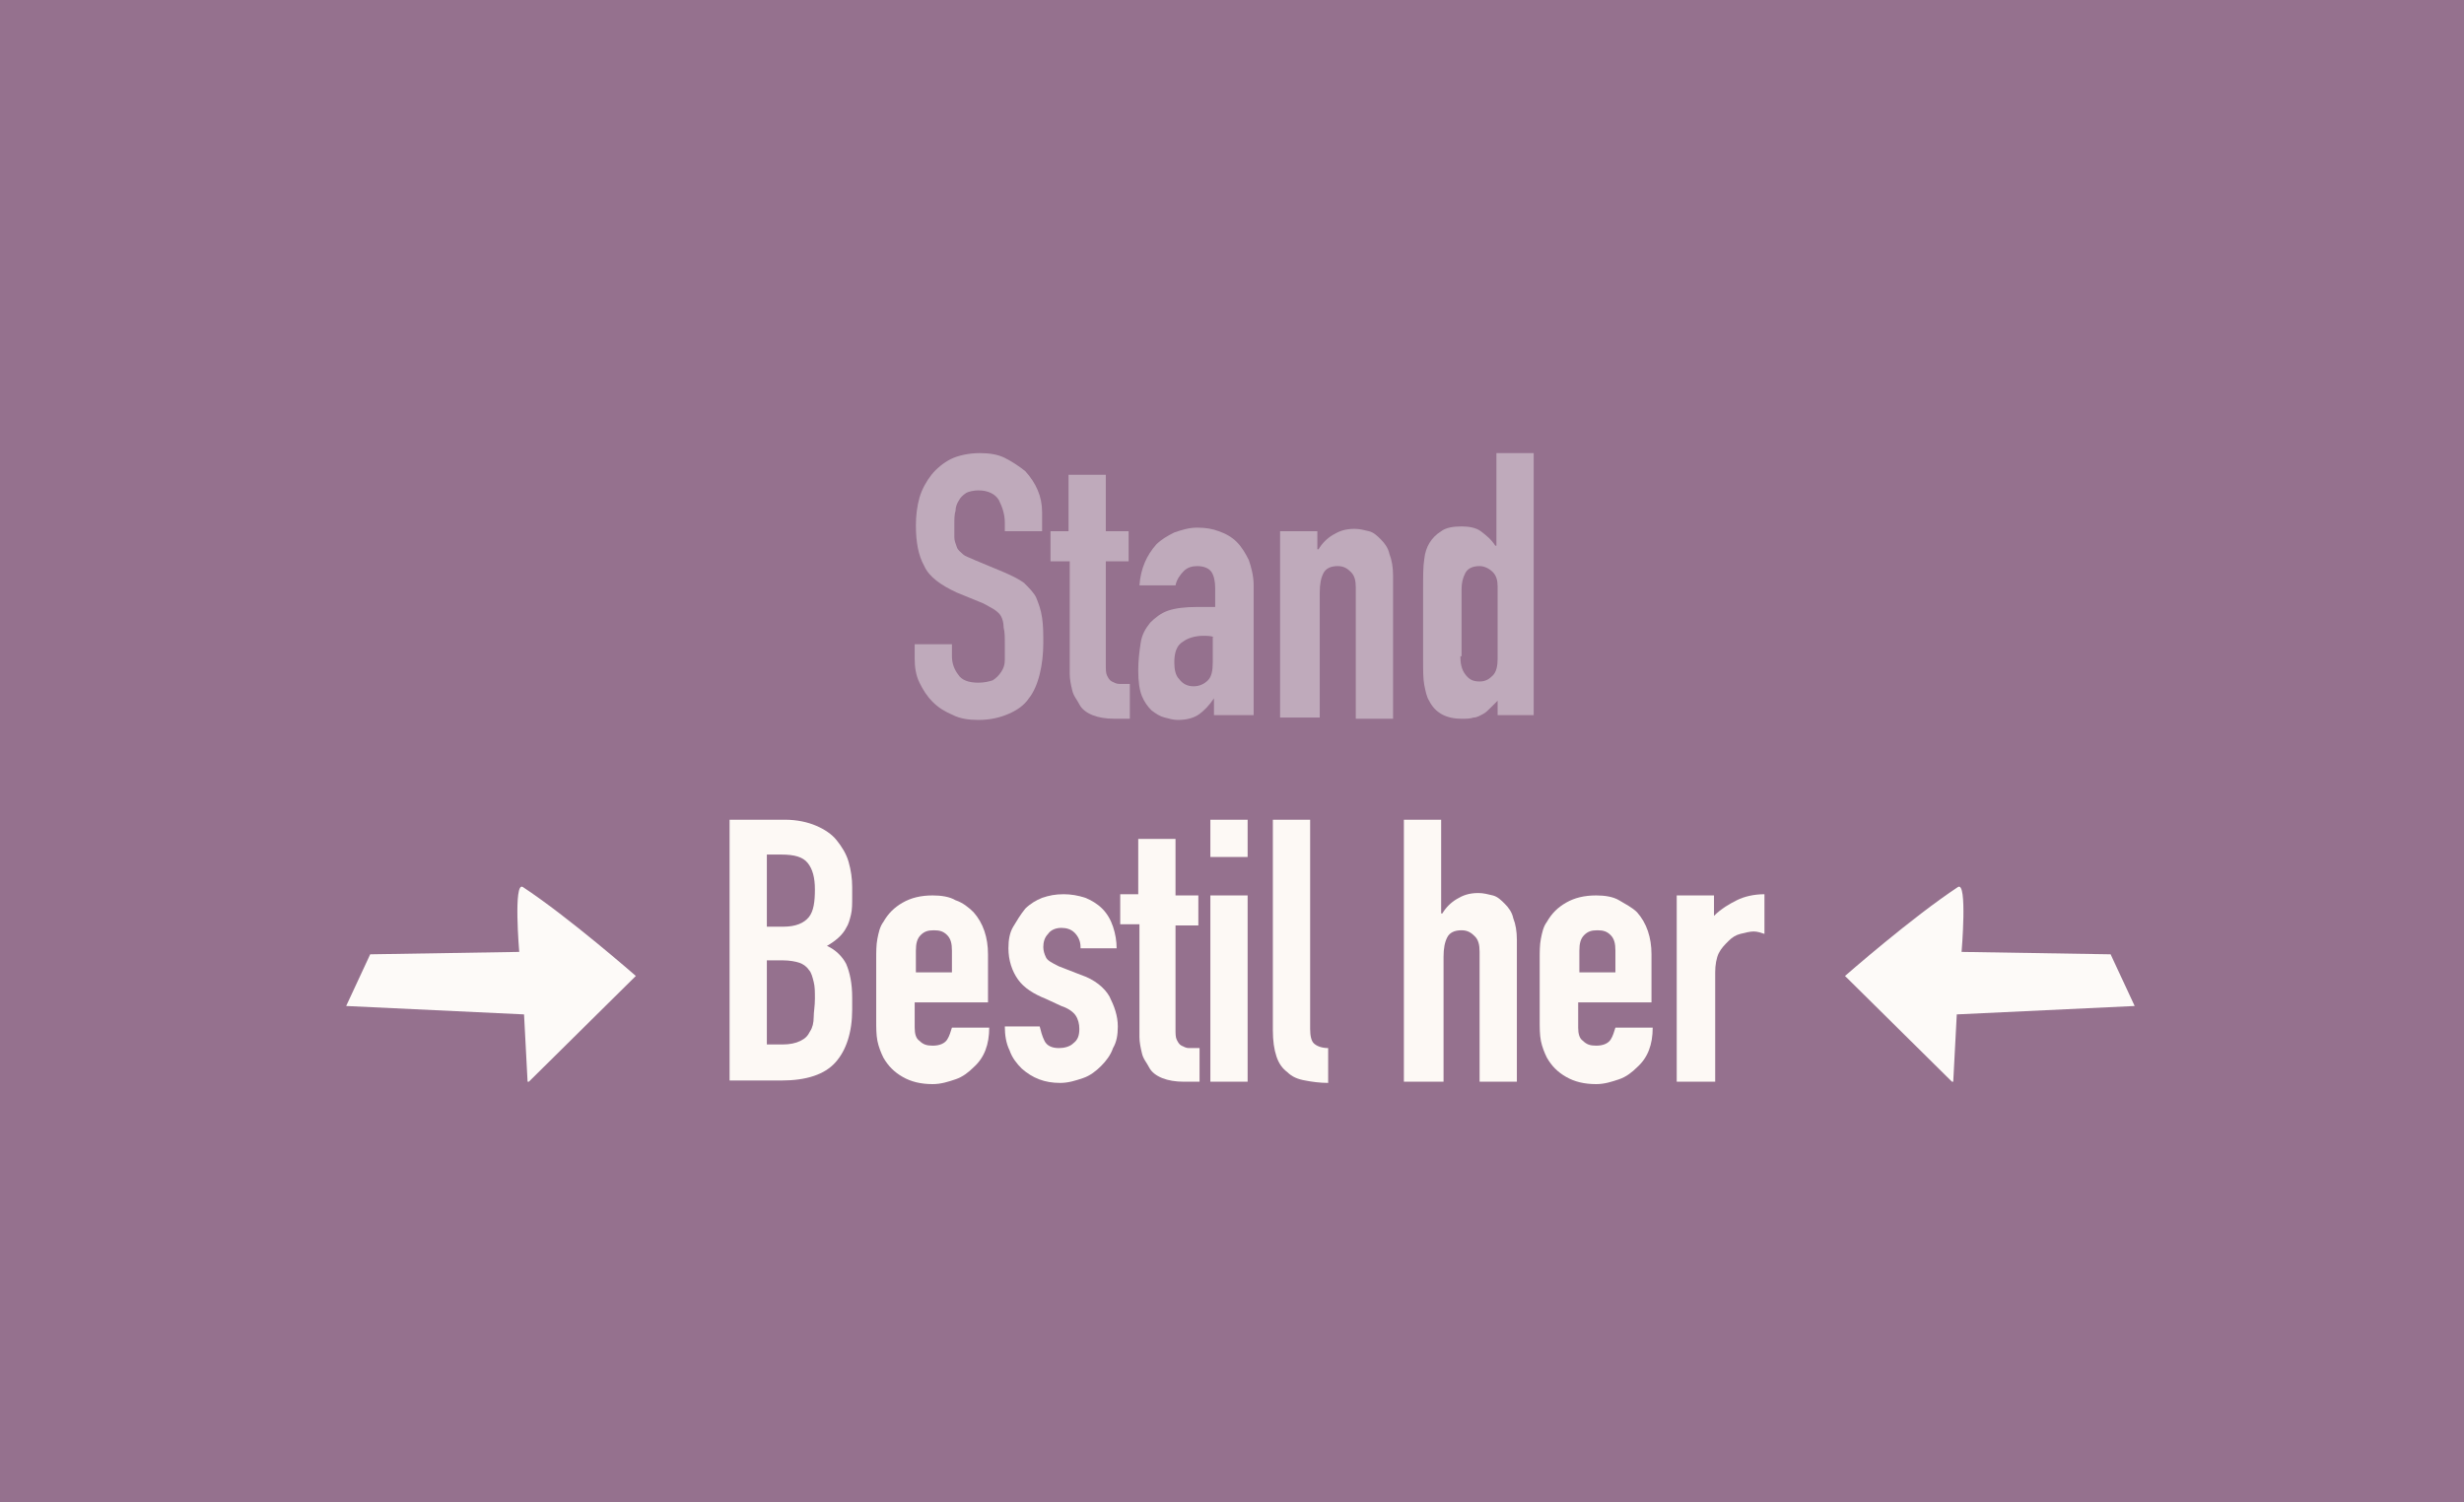 <?xml version="1.0" encoding="utf-8"?>
<!-- Generator: Adobe Illustrator 26.4.1, SVG Export Plug-In . SVG Version: 6.00 Build 0)  -->
<svg version="1.1" id="Layer_1_copy_4" xmlns="http://www.w3.org/2000/svg" xmlns:xlink="http://www.w3.org/1999/xlink" x="0px"
	 y="0px" viewBox="0 0 205 125" style="enable-background:new 0 0 205 125;" xml:space="preserve">
<style type="text/css">
	.st0{fill:#95718E;}
	.st1{enable-background:new    ;}
	.st2{fill:#BFAABB;}
	.st3{fill:#FDF9F5;}
	.st4{clip-path:url(#SVGID_00000005952888102349525010000000882945895066188720_);}
	.st5{fill:#FDFAF8;}
</style>
<rect class="st0" width="205" height="125"/>
<g class="st1">
	<path class="st2" d="M86.7,44.2h-3.1v-0.7c0-0.7-0.2-1.3-0.5-1.9c-0.3-0.5-0.9-0.8-1.7-0.8c-0.4,0-0.8,0.1-1,0.2
		c-0.3,0.2-0.5,0.4-0.6,0.6c-0.2,0.3-0.3,0.6-0.3,0.9c-0.1,0.3-0.1,0.7-0.1,1.1c0,0.4,0,0.8,0,1.1c0,0.3,0.1,0.5,0.2,0.8
		s0.3,0.4,0.5,0.6c0.2,0.2,0.6,0.3,1,0.5l2.4,1c0.7,0.3,1.3,0.6,1.7,0.9c0.4,0.4,0.8,0.8,1,1.2c0.2,0.5,0.4,1,0.5,1.7
		s0.1,1.3,0.1,2.1c0,0.9-0.1,1.8-0.3,2.6c-0.2,0.8-0.5,1.5-0.9,2c-0.4,0.6-1,1-1.7,1.3c-0.7,0.3-1.5,0.5-2.5,0.5
		c-0.8,0-1.5-0.1-2.1-0.4c-0.7-0.3-1.2-0.6-1.7-1.1c-0.5-0.5-0.8-1-1.1-1.6c-0.3-0.6-0.4-1.3-0.4-2v-1.2h3.1v1
		c0,0.6,0.2,1.1,0.5,1.5c0.3,0.5,0.9,0.7,1.7,0.7c0.5,0,0.9-0.1,1.2-0.2c0.3-0.2,0.5-0.4,0.7-0.7c0.2-0.3,0.3-0.6,0.3-1
		c0-0.4,0-0.8,0-1.3c0-0.6,0-1-0.1-1.4c0-0.4-0.1-0.7-0.2-0.9c-0.1-0.2-0.3-0.4-0.6-0.6c-0.2-0.1-0.5-0.3-0.9-0.5l-2.2-0.9
		c-1.3-0.6-2.3-1.3-2.7-2.2c-0.5-0.9-0.7-2-0.7-3.4c0-0.8,0.1-1.6,0.3-2.3c0.2-0.7,0.6-1.4,1-1.9c0.4-0.5,1-1,1.6-1.3
		s1.5-0.5,2.4-0.5c0.8,0,1.5,0.1,2.1,0.4c0.6,0.3,1.2,0.7,1.7,1.1c0.9,1,1.4,2.1,1.4,3.4V44.2z"/>
	<path class="st2" d="M88.9,44.2v-4.7H92v4.7h1.9v2.5H92v8.6c0,0.4,0,0.7,0.1,0.9c0.1,0.2,0.2,0.4,0.4,0.5c0.2,0.1,0.4,0.2,0.6,0.2
		s0.5,0,0.9,0v2.9h-1.3c-0.7,0-1.3-0.1-1.8-0.3c-0.5-0.2-0.9-0.5-1.1-0.9s-0.5-0.7-0.6-1.2c-0.1-0.4-0.2-0.9-0.2-1.3v-9.4h-1.6v-2.5
		H88.9z"/>
	<path class="st2" d="M101,59.7v-1.6H101c-0.4,0.6-0.8,1-1.2,1.3c-0.4,0.3-1,0.5-1.8,0.5c-0.4,0-0.7-0.1-1.1-0.2
		c-0.4-0.1-0.7-0.3-1.1-0.6c-0.3-0.3-0.6-0.7-0.8-1.2c-0.2-0.5-0.3-1.2-0.3-2.1c0-0.9,0.1-1.6,0.2-2.3c0.1-0.7,0.4-1.2,0.8-1.7
		c0.4-0.4,0.9-0.8,1.5-1c0.6-0.2,1.4-0.3,2.4-0.3c0.1,0,0.2,0,0.3,0s0.2,0,0.3,0c0.1,0,0.2,0,0.4,0c0.1,0,0.3,0,0.5,0v-1.6
		c0-0.5-0.1-1-0.3-1.3c-0.2-0.3-0.6-0.5-1.2-0.5c-0.4,0-0.8,0.1-1.1,0.4s-0.6,0.7-0.7,1.2h-3c0.1-1.4,0.6-2.5,1.4-3.4
		c0.4-0.4,0.9-0.7,1.5-1c0.6-0.2,1.2-0.4,1.9-0.4c0.7,0,1.3,0.1,1.8,0.3c0.6,0.2,1.1,0.5,1.5,0.9c0.4,0.4,0.7,0.9,1,1.5
		c0.2,0.6,0.4,1.3,0.4,2.1v10.8H101z M101,53c-0.3-0.1-0.6-0.1-0.9-0.1c-0.7,0-1.3,0.2-1.7,0.5c-0.5,0.3-0.7,0.9-0.7,1.7
		c0,0.6,0.1,1.1,0.4,1.4c0.3,0.4,0.7,0.6,1.2,0.6c0.5,0,0.9-0.2,1.2-0.5c0.3-0.3,0.4-0.8,0.4-1.5V53z"/>
	<path class="st2" d="M106.5,59.7V44.2h3.1v1.5h0.1c0.3-0.5,0.7-0.9,1.2-1.2c0.5-0.3,1-0.5,1.8-0.5c0.4,0,0.8,0.1,1.2,0.2
		s0.7,0.4,1,0.7c0.3,0.3,0.6,0.7,0.7,1.2c0.2,0.5,0.3,1.1,0.3,1.8v11.9h-3.1V48.9c0-0.6-0.1-1-0.4-1.3c-0.3-0.3-0.6-0.5-1.1-0.5
		c-0.6,0-1,0.2-1.2,0.6c-0.2,0.4-0.3,0.9-0.3,1.6v10.4H106.5z"/>
	<path class="st2" d="M124.6,59.7v-1.4c-0.2,0.2-0.4,0.4-0.6,0.6c-0.2,0.2-0.4,0.4-0.6,0.5s-0.5,0.3-0.8,0.3c-0.3,0.1-0.6,0.1-1,0.1
		c-1.3,0-2.2-0.5-2.7-1.5c-0.2-0.3-0.3-0.8-0.4-1.3c-0.1-0.5-0.1-1.2-0.1-2.1v-5.9c0-1.1,0-1.9,0.1-2.5c0.1-1,0.6-1.8,1.4-2.3
		c0.4-0.3,1-0.4,1.7-0.4c0.6,0,1.2,0.1,1.6,0.4s0.9,0.7,1.2,1.2h0.1v-7.7h3.1v21.8H124.6z M121.5,54.6c0,0.6,0.1,1.1,0.4,1.5
		s0.6,0.6,1.2,0.6c0.5,0,0.8-0.2,1.1-0.5s0.4-0.8,0.4-1.4v-6c0-0.5-0.1-0.9-0.4-1.2c-0.3-0.3-0.7-0.5-1.1-0.5c-0.6,0-1,0.2-1.2,0.6
		c-0.2,0.4-0.3,0.8-0.3,1.3V54.6z"/>
</g>
<g class="st1">
	<path class="st3" d="M60.7,90V68.2h4.6c1,0,1.9,0.2,2.6,0.5c0.7,0.3,1.3,0.7,1.7,1.2c0.4,0.5,0.8,1.1,1,1.8
		c0.2,0.7,0.3,1.4,0.3,2.1v0.8c0,0.6,0,1.1-0.1,1.5c-0.1,0.4-0.2,0.8-0.4,1.1c-0.3,0.6-0.9,1.1-1.6,1.5c0.7,0.3,1.3,0.9,1.6,1.5
		c0.3,0.7,0.5,1.6,0.5,2.8V84c0,1.9-0.5,3.4-1.4,4.4c-0.9,1-2.4,1.5-4.5,1.5H60.7z M63.8,71.1v6h1.4c1,0,1.7-0.3,2.1-0.8
		c0.4-0.5,0.5-1.3,0.5-2.3c0-1-0.2-1.7-0.6-2.2c-0.4-0.5-1.1-0.7-2.2-0.7H63.8z M63.8,79.9v7h1.3c0.6,0,1.1-0.1,1.5-0.3
		c0.4-0.2,0.6-0.4,0.8-0.8c0.2-0.3,0.3-0.7,0.3-1.2c0-0.4,0.1-0.9,0.1-1.5c0-0.6,0-1-0.1-1.4c-0.1-0.4-0.2-0.8-0.4-1
		c-0.2-0.3-0.5-0.5-0.8-0.6c-0.3-0.1-0.8-0.2-1.4-0.2H63.8z"/>
	<path class="st3" d="M82.3,83.4h-6.2v2.1c0,0.5,0.1,0.9,0.4,1.1c0.3,0.3,0.6,0.4,1.1,0.4c0.6,0,1-0.2,1.2-0.5
		c0.2-0.3,0.3-0.7,0.4-1h3.1c0,1.4-0.4,2.5-1.3,3.3c-0.4,0.4-0.9,0.8-1.5,1c-0.6,0.2-1.2,0.4-1.9,0.4c-1,0-1.8-0.2-2.5-0.6
		c-0.7-0.4-1.2-0.9-1.6-1.6c-0.2-0.4-0.4-0.9-0.5-1.4c-0.1-0.5-0.1-1.1-0.1-1.7v-5.1c0-0.6,0-1.2,0.1-1.7c0.1-0.5,0.2-1,0.5-1.4
		c0.4-0.7,0.9-1.2,1.6-1.6c0.7-0.4,1.5-0.6,2.5-0.6c0.7,0,1.4,0.1,1.9,0.4c0.6,0.2,1.1,0.6,1.5,1c0.8,0.9,1.2,2.1,1.2,3.5V83.4z
		 M76.1,80.9h3.1v-1.8c0-0.6-0.1-1-0.4-1.3c-0.3-0.3-0.6-0.4-1.1-0.4s-0.8,0.1-1.1,0.4c-0.3,0.3-0.4,0.7-0.4,1.3V80.9z"/>
	<path class="st3" d="M89.9,78.8c0-0.5-0.2-0.9-0.5-1.2c-0.3-0.3-0.7-0.4-1.1-0.4c-0.5,0-0.9,0.2-1.1,0.5c-0.3,0.3-0.4,0.7-0.4,1.1
		c0,0.3,0.1,0.6,0.2,0.8c0.1,0.3,0.5,0.5,1.1,0.8l1.8,0.7c1.2,0.4,2,1.1,2.4,1.8c0.4,0.8,0.7,1.6,0.7,2.5c0,0.7-0.1,1.3-0.4,1.8
		c-0.2,0.6-0.6,1.1-1,1.5c-0.4,0.4-0.9,0.8-1.5,1c-0.6,0.2-1.2,0.4-1.9,0.4c-1.3,0-2.3-0.4-3.2-1.2c-0.4-0.4-0.8-0.9-1-1.5
		c-0.3-0.6-0.4-1.3-0.4-2h2.9c0.1,0.4,0.2,0.8,0.4,1.2c0.2,0.4,0.6,0.6,1.2,0.6c0.4,0,0.9-0.1,1.2-0.4c0.4-0.3,0.5-0.7,0.5-1.2
		c0-0.4-0.1-0.8-0.3-1.1s-0.6-0.6-1.2-0.8L87,83.1c-1-0.4-1.8-0.9-2.3-1.6s-0.8-1.6-0.8-2.6c0-0.7,0.1-1.3,0.4-1.8s0.6-1,1-1.5
		c0.4-0.4,0.9-0.7,1.4-0.9c0.6-0.2,1.1-0.3,1.8-0.3c0.6,0,1.2,0.1,1.8,0.3c0.5,0.2,1,0.5,1.4,0.9c0.4,0.4,0.7,0.9,0.9,1.5
		c0.2,0.6,0.3,1.2,0.3,1.8H89.9z"/>
	<path class="st3" d="M94.7,74.5v-4.7h3.1v4.7h1.9v2.5h-1.9v8.6c0,0.4,0,0.7,0.1,0.9c0.1,0.2,0.2,0.4,0.4,0.5
		c0.2,0.1,0.4,0.2,0.6,0.2s0.5,0,0.9,0V90h-1.3c-0.7,0-1.3-0.1-1.8-0.3c-0.5-0.2-0.9-0.5-1.1-0.9s-0.5-0.7-0.6-1.2
		c-0.1-0.4-0.2-0.9-0.2-1.3v-9.4h-1.6v-2.5H94.7z"/>
	<path class="st3" d="M100.7,71.3v-3.1h3.1v3.1H100.7z M100.7,90V74.5h3.1V90H100.7z"/>
	<path class="st3" d="M105.9,68.2h3.1v17.4c0,0.6,0.1,1,0.3,1.2c0.2,0.2,0.6,0.4,1.2,0.4v2.9c-0.7,0-1.4-0.1-1.9-0.2
		c-0.6-0.1-1.1-0.3-1.5-0.7c-0.4-0.3-0.7-0.7-0.9-1.3c-0.2-0.6-0.3-1.3-0.3-2.2V68.2z"/>
	<path class="st3" d="M116.8,90V68.2h3.1V76h0.1c0.3-0.5,0.7-0.9,1.2-1.2c0.5-0.3,1-0.5,1.8-0.5c0.4,0,0.8,0.1,1.2,0.2
		s0.7,0.4,1,0.7c0.3,0.3,0.6,0.7,0.7,1.2c0.2,0.5,0.3,1.1,0.3,1.8V90h-3.1V79.2c0-0.6-0.1-1-0.4-1.3c-0.3-0.3-0.6-0.5-1.1-0.5
		c-0.6,0-1,0.2-1.2,0.6c-0.2,0.4-0.3,0.9-0.3,1.6V90H116.8z"/>
	<path class="st3" d="M137.5,83.4h-6.2v2.1c0,0.5,0.1,0.9,0.4,1.1c0.3,0.3,0.6,0.4,1.1,0.4c0.6,0,1-0.2,1.2-0.5
		c0.2-0.3,0.3-0.7,0.4-1h3.1c0,1.4-0.4,2.5-1.3,3.3c-0.4,0.4-0.9,0.8-1.5,1s-1.2,0.4-1.9,0.4c-1,0-1.8-0.2-2.5-0.6
		c-0.7-0.4-1.2-0.9-1.6-1.6c-0.2-0.4-0.4-0.9-0.5-1.4s-0.1-1.1-0.1-1.7v-5.1c0-0.6,0-1.2,0.1-1.7c0.1-0.5,0.2-1,0.5-1.4
		c0.4-0.7,0.9-1.2,1.6-1.6c0.7-0.4,1.5-0.6,2.5-0.6c0.7,0,1.4,0.1,1.9,0.4s1.1,0.6,1.5,1c0.8,0.9,1.2,2.1,1.2,3.5V83.4z M131.3,80.9
		h3.1v-1.8c0-0.6-0.1-1-0.4-1.3s-0.6-0.4-1.1-0.4s-0.8,0.1-1.1,0.4c-0.3,0.3-0.4,0.7-0.4,1.3V80.9z"/>
	<path class="st3" d="M139.5,90V74.5h3.1v1.7c0.6-0.6,1.3-1,1.9-1.3c0.6-0.3,1.4-0.5,2.3-0.5v3.3c-0.3-0.1-0.6-0.2-0.9-0.2
		c-0.3,0-0.7,0.1-1.1,0.2c-0.4,0.1-0.7,0.3-1,0.6c-0.3,0.3-0.6,0.6-0.8,1s-0.3,1-0.3,1.6V90H139.5z"/>
</g>
<g>
	<defs>
		<rect id="SVGID_1_" x="28.8" y="73.7" width="148.8" height="16.3"/>
	</defs>
	<clipPath id="SVGID_00000009582632940716257280000014356980648621737858_">
		<use xlink:href="#SVGID_1_"  style="overflow:visible;"/>
	</clipPath>
	<g style="clip-path:url(#SVGID_00000009582632940716257280000014356980648621737858_);">
		<path class="st5" d="M28.8,83.7l2-4.3l12.4-0.2c0,0-0.5-5.9,0.3-5.4c3.8,2.5,9.4,7.4,9.4,7.4l-9,8.9l-0.3-5.7"/>
		<path class="st5" d="M177.6,83.7l-2-4.3l-12.4-0.2c0,0,0.5-5.9-0.3-5.4c-3.8,2.5-9.4,7.4-9.4,7.4l9,8.9l0.3-5.7"/>
	</g>
</g>
</svg>
